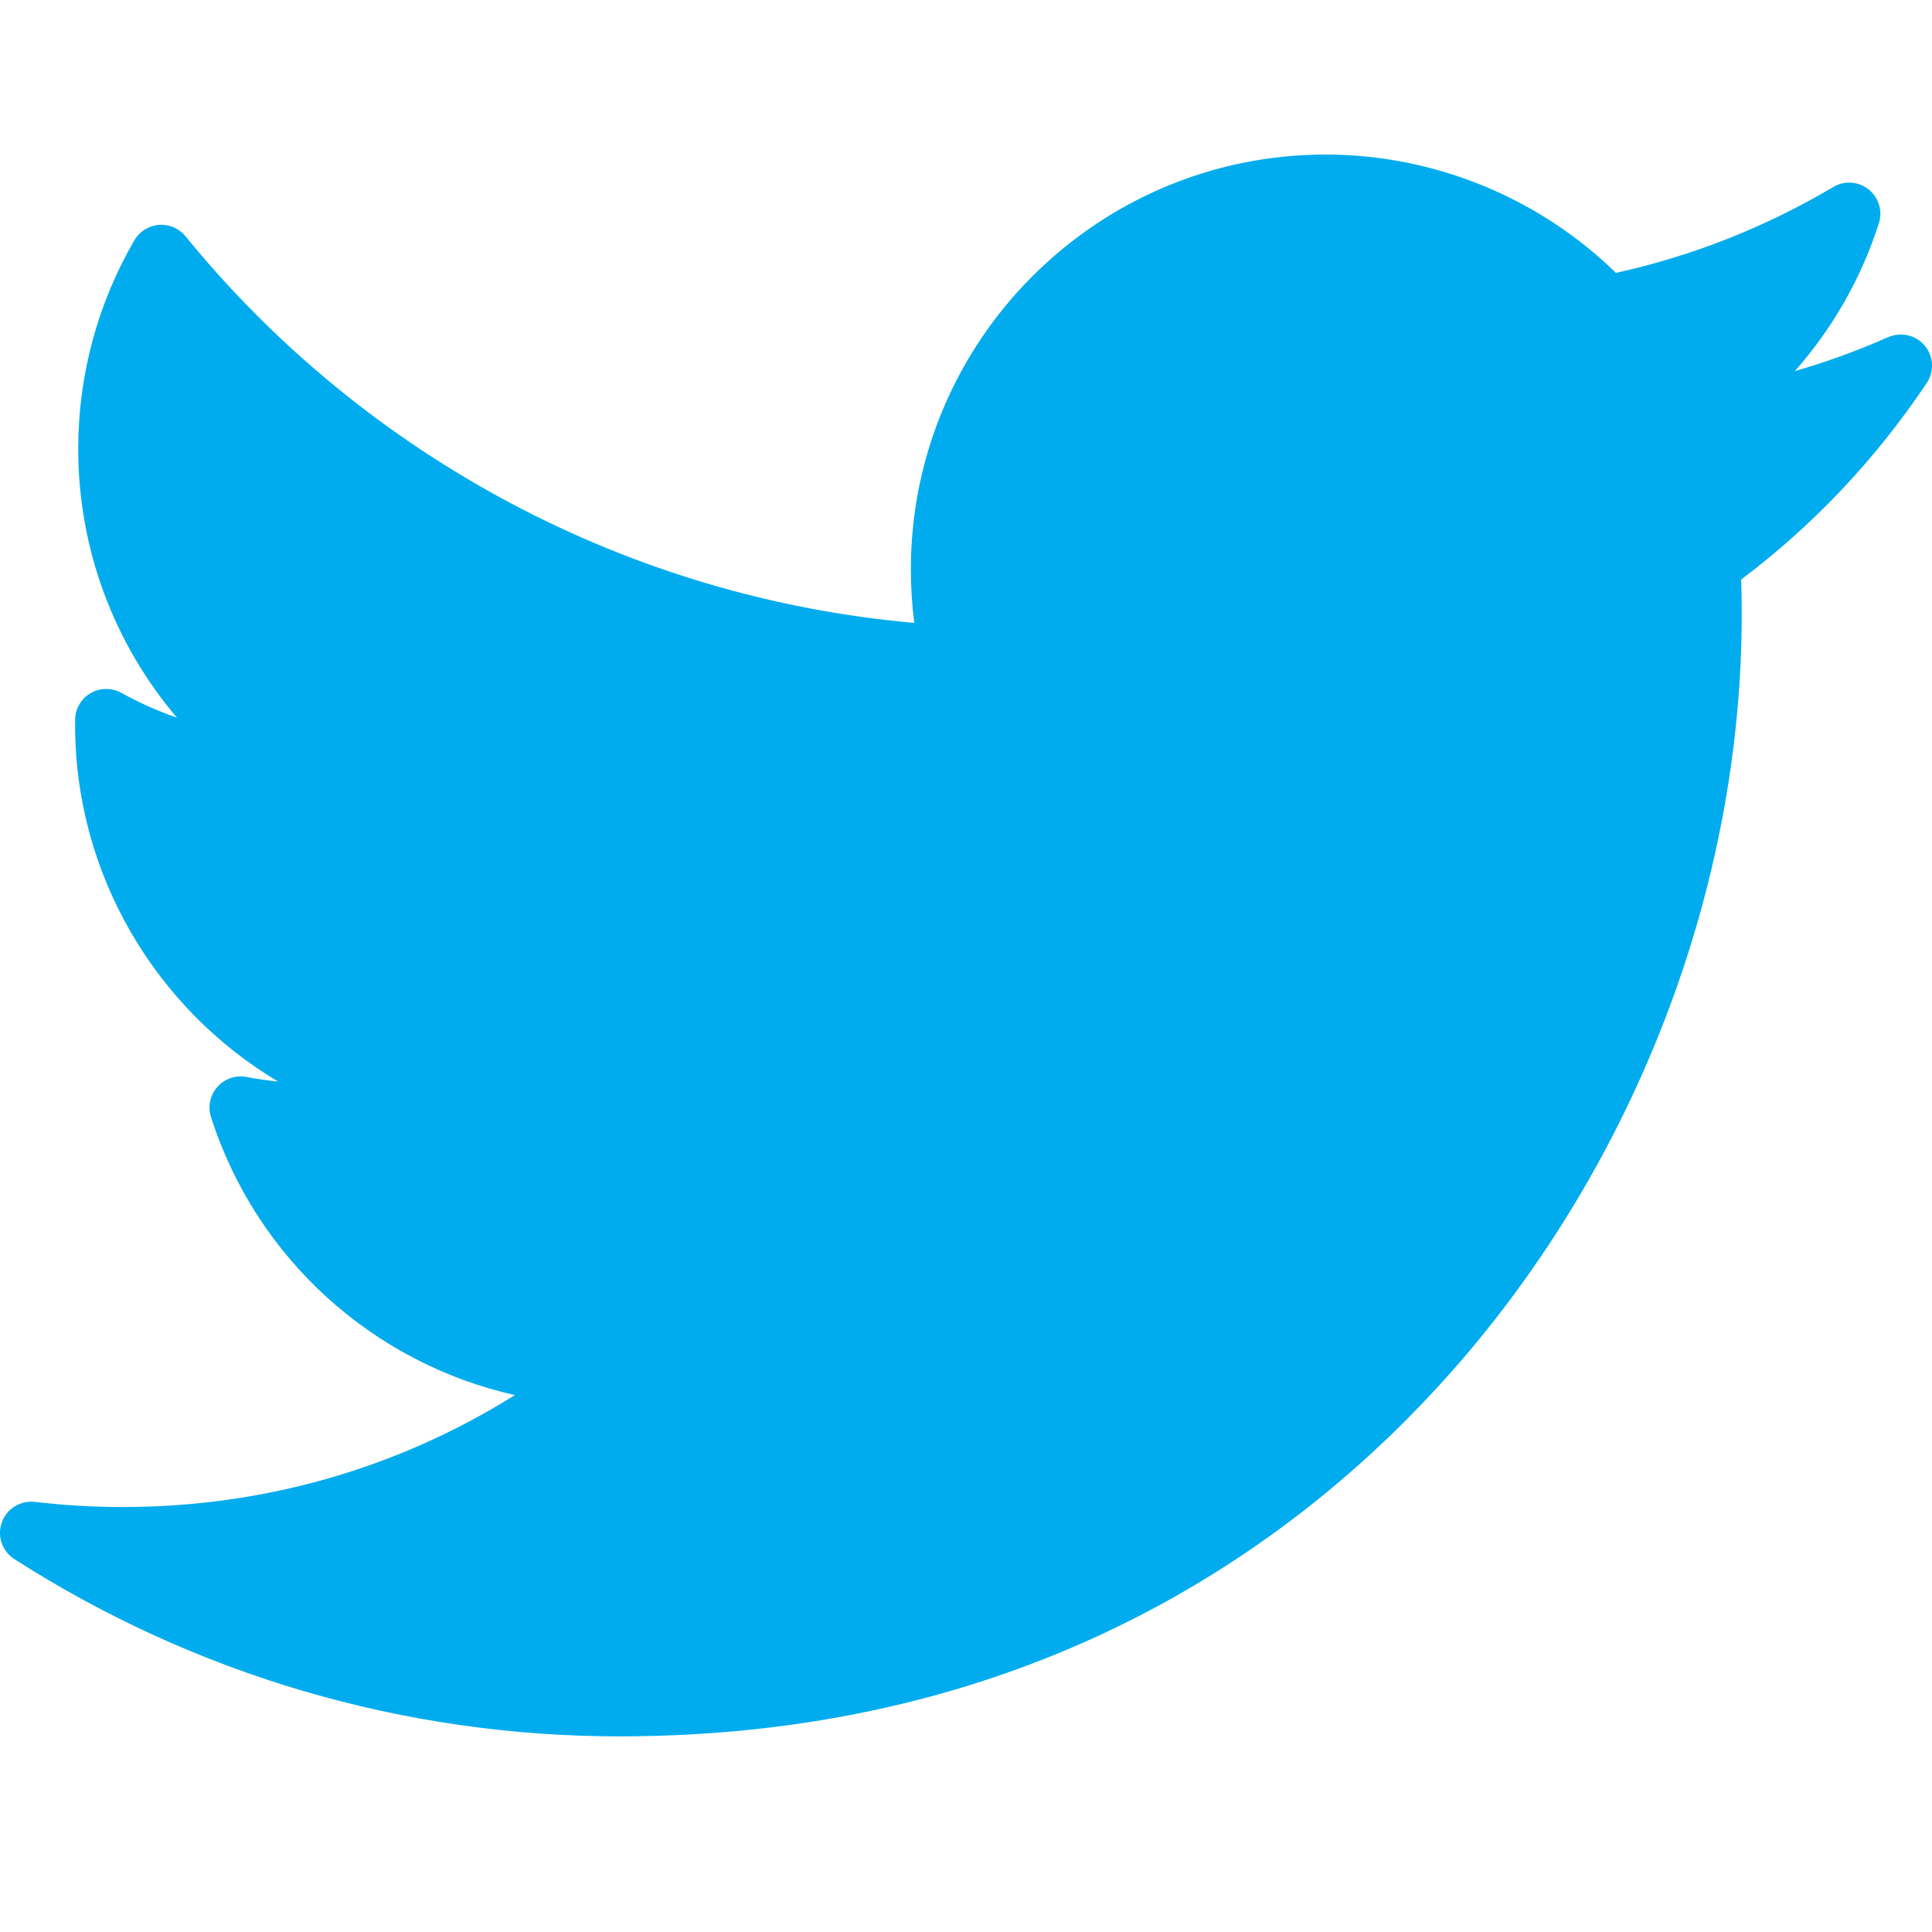 <svg xmlns="http://www.w3.org/2000/svg" width="50" height="50" viewBox="0 0 50 50">
    <path d="M48.867,8.724c-.785,.348-1.593,.642-2.418,.881,.977-1.105,1.722-2.405,2.176-3.827,.102-.319-.004-.668-.266-.876-.262-.209-.625-.234-.914-.063-1.752,1.039-3.643,1.786-5.625,2.223-1.997-1.951-4.709-3.062-7.513-3.062-5.919,0-10.734,4.815-10.734,10.733,0,.466,.03,.93,.088,1.387-7.344-.645-14.172-4.255-18.861-10.006-.167-.205-.425-.315-.688-.294-.264,.021-.501,.169-.634,.398-.951,1.632-1.454,3.498-1.454,5.397,0,2.586,.923,5.04,2.555,6.958-.496-.172-.977-.386-1.437-.641-.247-.137-.548-.135-.793,.005-.245,.14-.399,.399-.405,.681-.001,.048-.001,.095-.001,.143,0,3.86,2.078,7.336,5.254,9.23-.273-.027-.546-.067-.817-.119-.279-.053-.567,.045-.755,.258-.189,.213-.251,.51-.164,.781,1.176,3.671,4.203,6.371,7.863,7.194-3.035,1.901-6.506,2.897-10.15,2.897-.76,0-1.525-.045-2.273-.133-.372-.044-.727,.175-.854,.529-.127,.354,.008,.748,.324,.951,4.681,3.001,10.094,4.588,15.653,4.588,10.928,0,17.764-5.153,21.575-9.476,4.752-5.39,7.477-12.525,7.477-19.575,0-.295-.005-.592-.014-.888,1.875-1.412,3.489-3.122,4.802-5.086,.2-.298,.178-.693-.053-.967-.231-.275-.615-.364-.944-.218Z" fill="#00acee" />
</svg>
